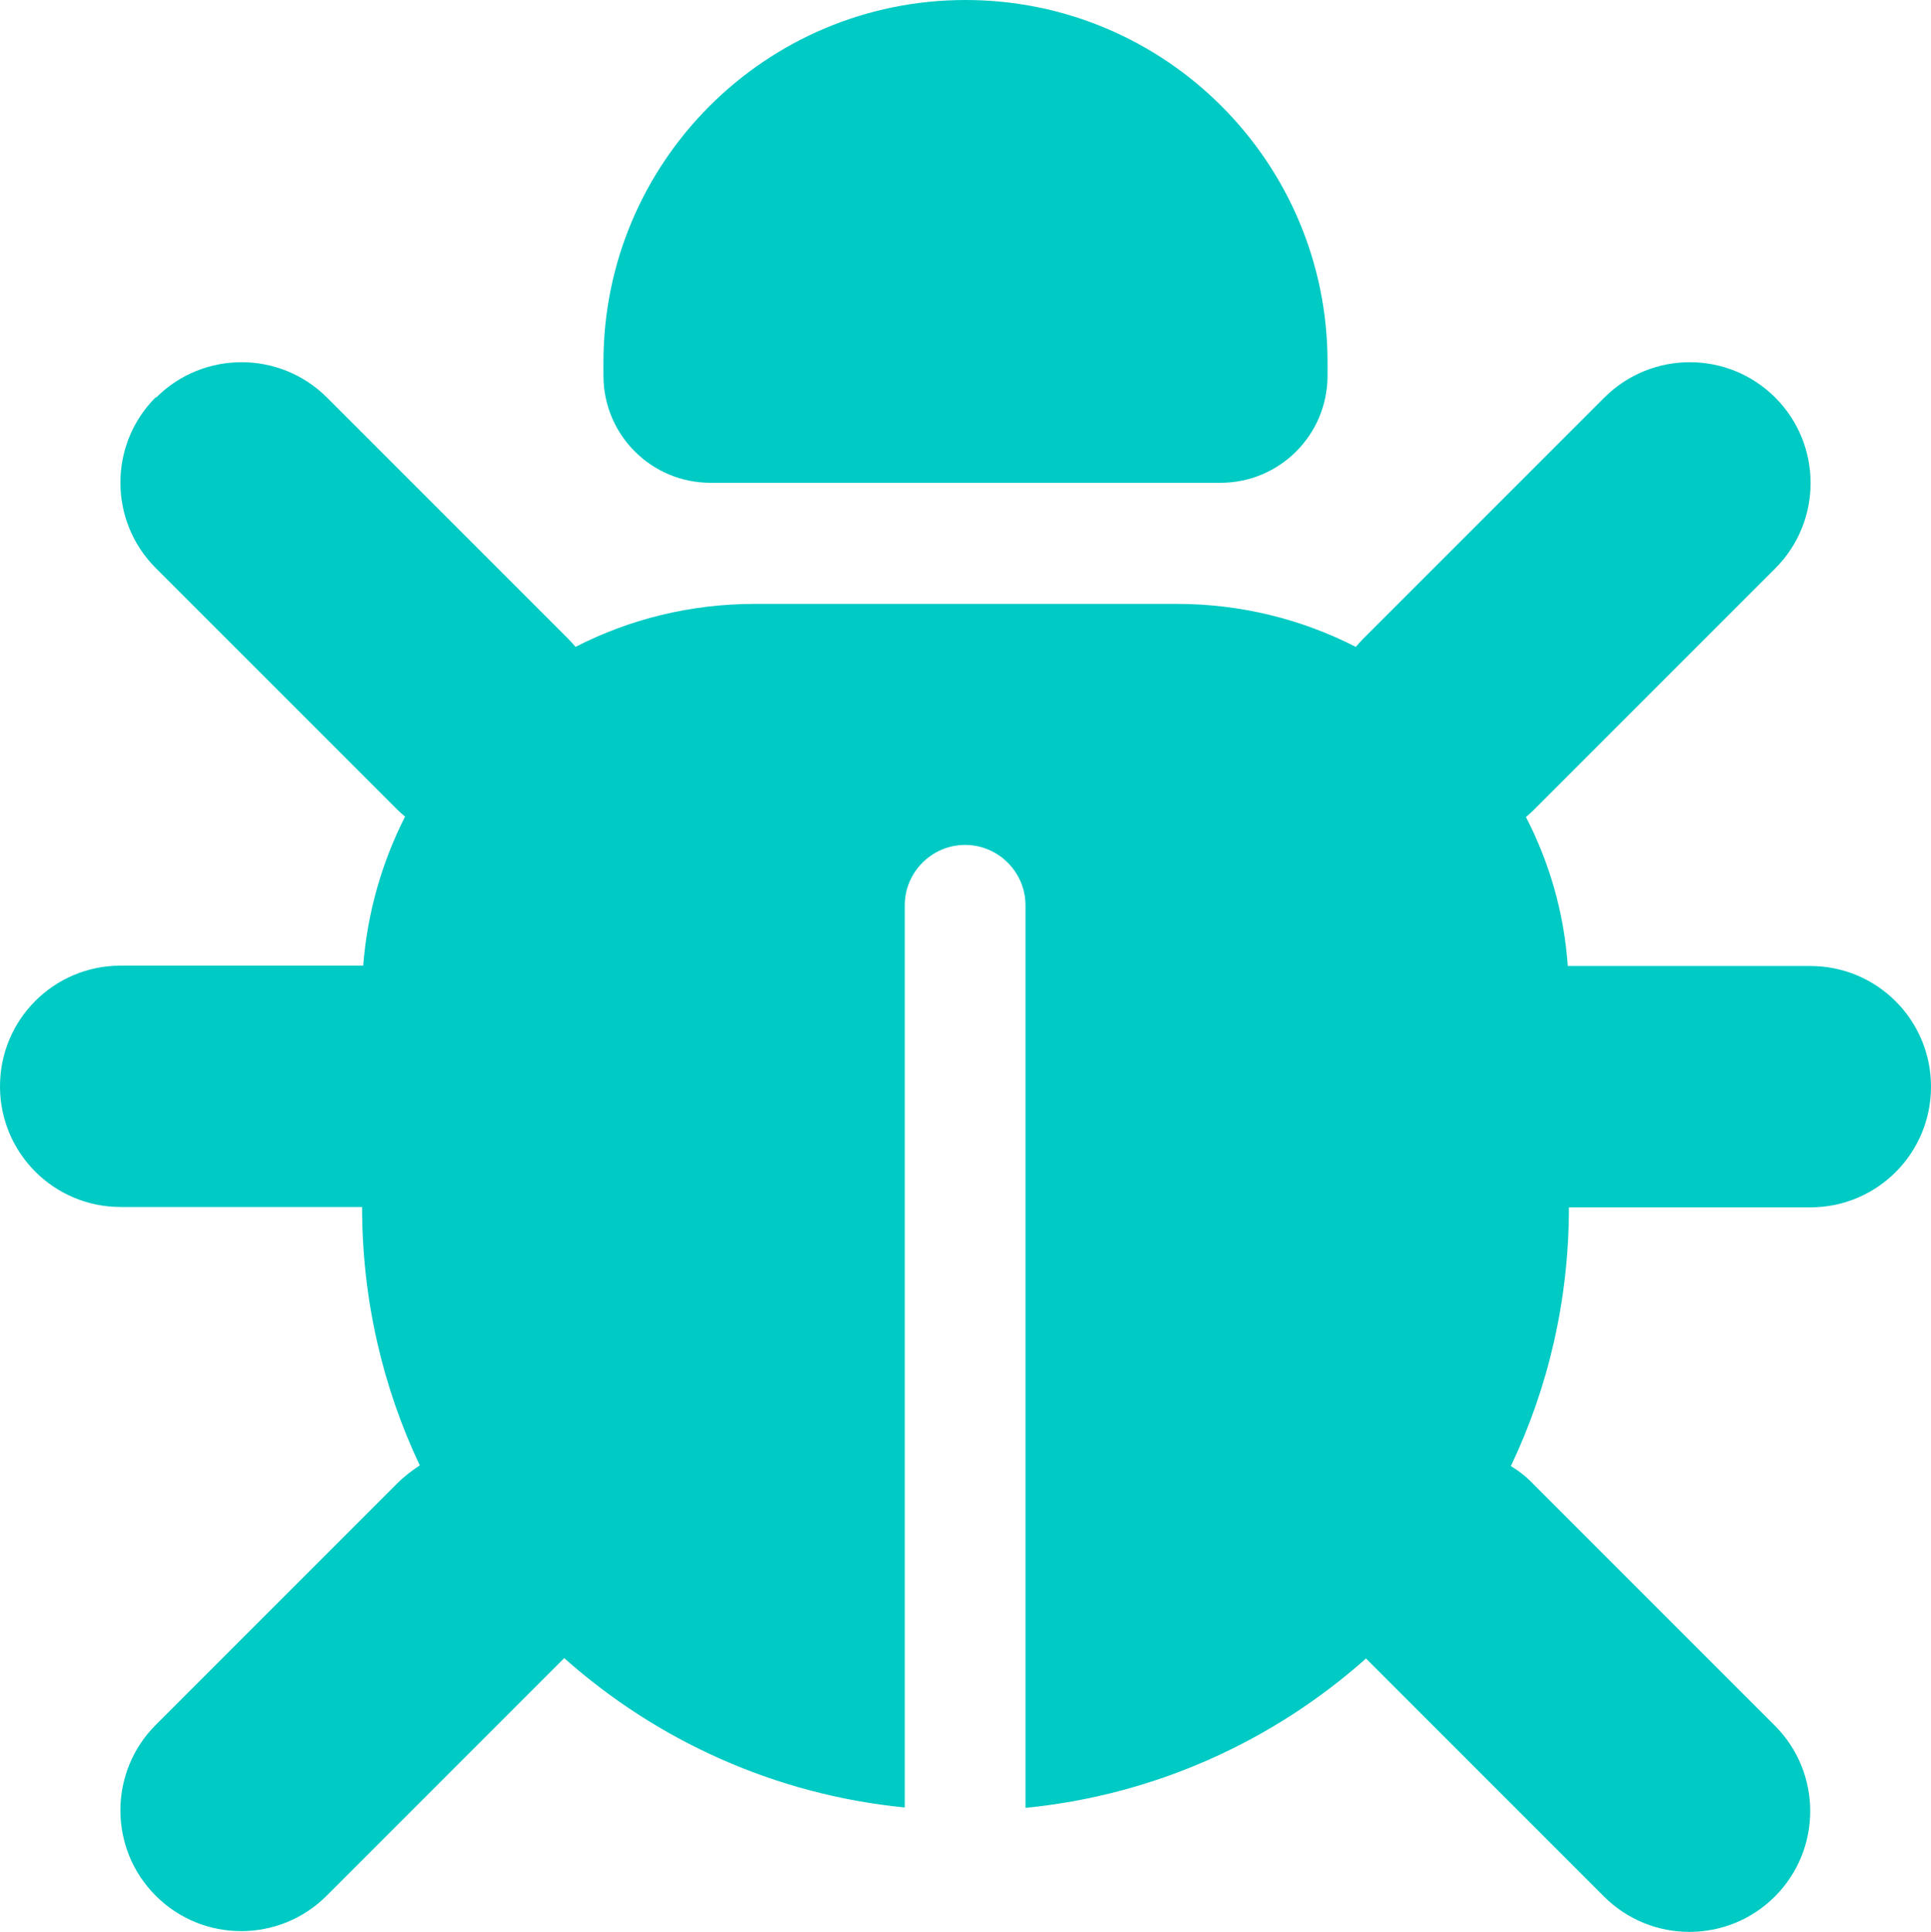 <?xml version="1.0" encoding="UTF-8"?><svg id="Layer_2" xmlns="http://www.w3.org/2000/svg" viewBox="0 0 512 512.17"><defs><style>.cls-1{fill:#00cac4;}</style></defs><g id="Layer_1-2"><path class="cls-1" d="M256,0c53,0,96,43,96,96v3.6c0,15.7-12.7,28.4-28.4,28.4H188.4c-15.7,0-28.4-12.7-28.4-28.4v-3.6C160,43,203,0,256,0ZM41.4,105.4c12.5-12.5,32.8-12.5,45.3,0l64,64c.7,.7,1.3,1.4,1.9,2.1,14.2-7.3,30.4-11.4,47.5-11.4h111.9c17.1,0,33.2,4.1,47.5,11.4,.6-.7,1.2-1.4,1.9-2.1l64-64c12.5-12.5,32.8-12.5,45.3,0s12.5,32.8,0,45.3l-64,64c-.7,.7-1.4,1.3-2.1,1.9,6.2,12,10.1,25.3,11.1,39.5h64.3c17.7,0,32,14.3,32,32s-14.3,32-32,32h-64c0,24.6-5.5,47.8-15.4,68.6,2.2,1.3,4.2,2.9,6,4.8l64,64c12.5,12.5,12.5,32.8,0,45.3-12.5,12.5-32.8,12.5-45.3,0l-63.1-63.1c-24.5,21.8-55.8,36.2-90.3,39.6V240c0-8.8-7.2-16-16-16s-16,7.2-16,16v239.2c-34.5-3.4-65.8-17.8-90.3-39.6l-63,63c-12.5,12.5-32.8,12.5-45.3,0s-12.5-32.8,0-45.3l64-64c1.9-1.9,3.9-3.4,6-4.8-9.8-20.7-15.3-43.9-15.3-68.5H32c-17.7,0-32-14.3-32-32s14.3-32,32-32H96.3c1.1-14.1,5-27.5,11.1-39.5-.7-.6-1.4-1.2-2.1-1.9L41.3,150.6c-12.5-12.5-12.5-32.8,0-45.3l.1,.1Z"/></g></svg>